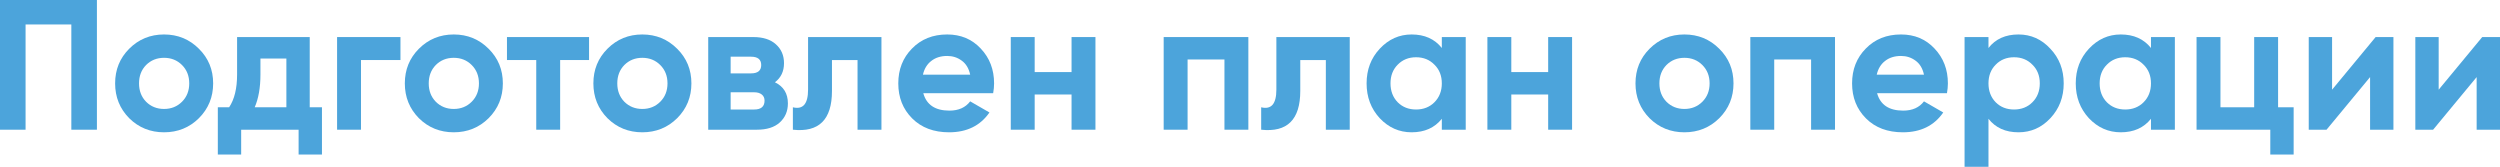 <?xml version="1.0" encoding="UTF-8"?> <svg xmlns="http://www.w3.org/2000/svg" viewBox="0 0 378.37 25.24" fill="none"><path d="M14.667 0V19.631H10.797V3.702H3.87V19.631H0V0H14.667Z" fill="#4CA4DB"></path><path d="M30.1 17.892C28.661 19.313 26.903 20.023 24.828 20.023C22.753 20.023 20.995 19.313 19.556 17.892C18.135 16.452 17.424 14.695 17.424 12.62C17.424 10.545 18.135 8.796 19.556 7.376C20.995 5.936 22.753 5.216 24.828 5.216C26.903 5.216 28.661 5.936 30.1 7.376C31.54 8.796 32.26 10.545 32.26 12.62C32.26 14.695 31.54 16.452 30.1 17.892ZM22.108 15.396C22.837 16.125 23.744 16.49 24.828 16.49C25.912 16.49 26.819 16.125 27.548 15.396C28.277 14.667 28.642 13.742 28.642 12.62C28.642 11.498 28.277 10.573 27.548 9.843C26.819 9.114 25.912 8.75 24.828 8.75C23.744 8.75 22.837 9.114 22.108 9.843C21.397 10.573 21.042 11.498 21.042 12.62C21.042 13.742 21.397 14.667 22.108 15.396Z" fill="#4CA4DB"></path><path d="M46.877 16.237H48.728V23.389H45.194V19.631H36.5V23.389H32.967V16.237H34.678C35.482 15.041 35.883 13.386 35.883 11.274V5.609H46.877V16.237ZM38.548 16.237H43.343V8.862H39.417V11.274C39.417 13.255 39.127 14.91 38.548 16.237Z" fill="#4CA4DB"></path><path d="M60.609 5.609V9.086H54.635V19.631H51.017V5.609H60.609Z" fill="#4CA4DB"></path><path d="M73.946 17.892C72.507 19.313 70.749 20.023 68.674 20.023C66.599 20.023 64.841 19.313 63.402 17.892C61.981 16.452 61.27 14.695 61.27 12.62C61.27 10.545 61.981 8.796 63.402 7.376C64.841 5.936 66.599 5.216 68.674 5.216C70.749 5.216 72.507 5.936 73.946 7.376C75.386 8.796 76.106 10.545 76.106 12.62C76.106 14.695 75.386 16.452 73.946 17.892ZM65.954 15.396C66.683 16.125 67.59 16.49 68.674 16.49C69.759 16.49 70.665 16.125 71.394 15.396C72.123 14.667 72.488 13.742 72.488 12.62C72.488 11.498 72.123 10.573 71.394 9.843C70.665 9.114 69.759 8.75 68.674 8.75C67.59 8.75 66.683 9.114 65.954 9.843C65.243 10.573 64.888 11.498 64.888 12.62C64.888 13.742 65.243 14.667 65.954 15.396Z" fill="#4CA4DB"></path><path d="M89.152 5.609V9.086H84.777V19.631H81.16V9.086H76.729V5.609H89.152Z" fill="#4CA4DB"></path><path d="M102.483 17.892C101.044 19.313 99.286 20.023 97.211 20.023C95.136 20.023 93.378 19.313 91.939 17.892C90.518 16.452 89.807 14.695 89.807 12.62C89.807 10.545 90.518 8.796 91.939 7.376C93.378 5.936 95.136 5.216 97.211 5.216C99.286 5.216 101.044 5.936 102.483 7.376C103.923 8.796 104.643 10.545 104.643 12.62C104.643 14.695 103.923 16.452 102.483 17.892ZM94.491 15.396C95.22 16.125 96.127 16.49 97.211 16.49C98.296 16.49 99.202 16.125 99.931 15.396C100.66 14.667 101.025 13.742 101.025 12.62C101.025 11.498 100.66 10.573 99.931 9.843C99.202 9.114 98.296 8.75 97.211 8.75C96.127 8.75 95.22 9.114 94.491 9.843C93.78 10.573 93.425 11.498 93.425 12.62C93.425 13.742 93.78 14.667 94.491 15.396Z" fill="#4CA4DB"></path><path d="M117.283 12.452C118.592 13.087 119.247 14.153 119.247 15.649C119.247 16.826 118.835 17.789 118.013 18.537C117.209 19.266 116.059 19.631 114.563 19.631H107.188V5.609H114.002C115.479 5.609 116.62 5.973 117.424 6.703C118.246 7.432 118.658 8.385 118.658 9.563C118.658 10.797 118.2 11.76 117.283 12.452ZM113.666 8.581H110.581V11.105H113.666C114.694 11.105 115.208 10.685 115.208 9.843C115.208 9.002 114.694 8.581 113.666 8.581ZM114.143 16.574C115.19 16.574 115.713 16.125 115.713 15.228C115.713 14.835 115.573 14.527 115.292 14.302C115.012 14.078 114.629 13.966 114.143 13.966H110.581V16.574H114.143Z" fill="#4CA4DB"></path><path d="M133.405 5.609V19.631H129.787V9.086H125.917V13.77C125.917 18.107 123.945 20.061 120 19.631V16.237C120.748 16.424 121.318 16.303 121.71 15.873C122.103 15.424 122.3 14.658 122.3 13.573V5.609H133.405Z" fill="#4CA4DB"></path><path d="M139.74 14.106C140.226 15.864 141.544 16.742 143.694 16.742C145.078 16.742 146.125 16.275 146.835 15.34L149.752 17.023C148.368 19.023 146.33 20.023 143.638 20.023C141.32 20.023 139.46 19.322 138.057 17.92C136.655 16.518 135.954 14.751 135.954 12.62C135.954 10.507 136.646 8.75 138.029 7.348C139.413 5.927 141.189 5.216 143.358 5.216C145.414 5.216 147.106 5.927 148.434 7.348C149.78 8.768 150.453 10.526 150.453 12.62C150.453 13.087 150.406 13.583 150.313 14.106H139.74ZM139.684 11.302H146.835C146.629 10.348 146.2 9.638 145.545 9.17C144.91 8.703 144.18 8.469 143.358 8.469C142.386 8.469 141.582 8.722 140.946 9.226C140.31 9.713 139.889 10.404 139.684 11.302Z" fill="#4CA4DB"></path><path d="M162.177 5.609H165.794V19.631H162.177V14.302H156.596V19.631H152.978V5.609H156.596V10.909H162.177V5.609Z" fill="#4CA4DB"></path><path d="M188.936 5.609V19.631H185.319V9.002H179.738V19.631H176.12V5.609H188.936Z" fill="#4CA4DB"></path><path d="M204.282 5.609V19.631H200.664V9.086H196.794V13.77C196.794 18.107 194.822 20.061 190.877 19.631V16.237C191.624 16.424 192.195 16.303 192.587 15.873C192.98 15.424 193.176 14.658 193.176 13.573V5.609H204.282Z" fill="#4CA4DB"></path><path d="M218.217 5.609H221.835V19.631H218.217V17.976C217.132 19.341 215.609 20.023 213.646 20.023C211.776 20.023 210.168 19.313 208.822 17.892C207.495 16.452 206.831 14.695 206.831 12.62C206.831 10.545 207.495 8.796 208.822 7.376C210.168 5.936 211.776 5.216 213.646 5.216C215.609 5.216 217.132 5.899 218.217 7.263V5.609ZM211.542 15.48C212.271 16.209 213.197 16.574 214.319 16.574C215.441 16.574 216.366 16.209 217.095 15.48C217.843 14.732 218.217 13.779 218.217 12.62C218.217 11.461 217.843 10.517 217.095 9.787C216.366 9.04 215.441 8.666 214.319 8.666C213.197 8.666 212.271 9.04 211.542 9.787C210.813 10.517 210.449 11.461 210.449 12.62C210.449 13.779 210.813 14.732 211.542 15.48Z" fill="#4CA4DB"></path><path d="M234.313 5.609H237.931V19.631H234.313V14.302H228.733V19.631H225.115V5.609H228.733V10.909H234.313V5.609Z" fill="#4CA4DB"></path><path d="M260.203 17.892C258.764 19.313 257.007 20.023 254.932 20.023C252.856 20.023 251.099 19.313 249.659 17.892C248.238 16.452 247.528 14.695 247.528 12.62C247.528 10.545 248.238 8.796 249.659 7.376C251.099 5.936 252.856 5.216 254.932 5.216C257.007 5.216 258.764 5.936 260.203 7.376C261.643 8.796 262.362 10.545 262.362 12.62C262.362 14.695 261.643 16.452 260.203 17.892ZM252.211 15.396C252.941 16.125 253.848 16.49 254.932 16.49C256.015 16.49 256.922 16.125 257.652 15.396C258.381 14.667 258.746 13.742 258.746 12.62C258.746 11.498 258.381 10.573 257.652 9.843C256.922 9.114 256.015 8.75 254.932 8.75C253.848 8.75 252.941 9.114 252.211 9.843C251.501 10.573 251.146 11.498 251.146 12.62C251.146 13.742 251.501 14.667 252.211 15.396Z" fill="#4CA4DB"></path><path d="M277.725 5.609V19.631H274.106V9.002H268.525V19.631H264.909V5.609H277.725Z" fill="#4CA4DB"></path><path d="M284.095 14.106C284.582 15.864 285.899 16.742 288.049 16.742C289.433 16.742 290.48 16.275 291.19 15.34L294.107 17.023C292.725 19.023 290.685 20.023 287.994 20.023C285.674 20.023 283.815 19.322 282.413 17.92C281.011 16.518 280.309 14.751 280.309 12.62C280.309 10.507 281.001 8.75 282.386 7.348C283.768 5.927 285.544 5.216 287.714 5.216C289.771 5.216 291.462 5.927 292.789 7.348C294.134 8.768 294.809 10.526 294.809 12.62C294.809 13.087 294.761 13.583 294.669 14.106H284.095ZM284.04 11.302H291.19C290.985 10.348 290.555 9.638 289.9 9.17C289.266 8.703 288.536 8.469 287.714 8.469C286.742 8.469 285.937 8.722 285.302 9.226C284.665 9.713 284.245 10.404 284.04 11.302Z" fill="#4CA4DB"></path><path d="M305.495 5.216C307.382 5.216 308.991 5.936 310.318 7.376C311.666 8.796 312.338 10.545 312.338 12.62C312.338 14.695 311.666 16.452 310.318 17.892C308.991 19.313 307.382 20.023 305.495 20.023C303.531 20.023 302.016 19.341 300.952 17.976V25.24H297.333V5.609H300.952V7.263C302.016 5.899 303.531 5.216 305.495 5.216ZM302.046 15.48C302.774 16.209 303.701 16.574 304.82 16.574C305.942 16.574 306.87 16.209 307.597 15.48C308.347 14.732 308.719 13.779 308.719 12.62C308.719 11.461 308.347 10.517 307.597 9.787C306.87 9.04 305.942 8.666 304.82 8.666C303.701 8.666 302.774 9.04 302.046 9.787C301.317 10.517 300.952 11.461 300.952 12.62C300.952 13.779 301.317 14.732 302.046 15.48Z" fill="#4CA4DB"></path><path d="M325.546 5.609H329.162V19.631H325.546V17.976C324.461 19.341 322.937 20.023 320.975 20.023C319.105 20.023 317.496 19.313 316.151 17.892C314.824 16.452 314.16 14.695 314.16 12.62C314.16 10.545 314.824 8.796 316.151 7.376C317.496 5.936 319.105 5.216 320.975 5.216C322.937 5.216 324.461 5.899 325.546 7.263V5.609ZM318.871 15.48C319.6 16.209 320.525 16.574 321.647 16.574C322.769 16.574 323.694 16.209 324.424 15.48C325.171 14.732 325.546 13.779 325.546 12.62C325.546 11.461 325.171 10.517 324.424 9.787C323.694 9.04 322.769 8.666 321.647 8.666C320.525 8.666 319.6 9.04 318.871 9.787C318.141 10.517 317.778 11.461 317.778 12.62C317.778 13.779 318.141 14.732 318.871 15.48Z" fill="#4CA4DB"></path><path d="M344.784 16.237H347.138V23.389H343.605V19.631H332.443V5.609H336.062V16.237H341.165V5.609H344.784V16.237Z" fill="#4CA4DB"></path><path d="M359.547 5.609H362.241V19.631H358.707V11.666L352.117 19.631H349.423V5.609H352.956V13.573L359.547 5.609Z" fill="#4CA4DB"></path><path d="M375.679 5.609H378.37V19.631H374.836V11.666L368.246 19.631H365.555V5.609H369.088V13.573L375.679 5.609Z" fill="#4CA4DB"></path></svg> 